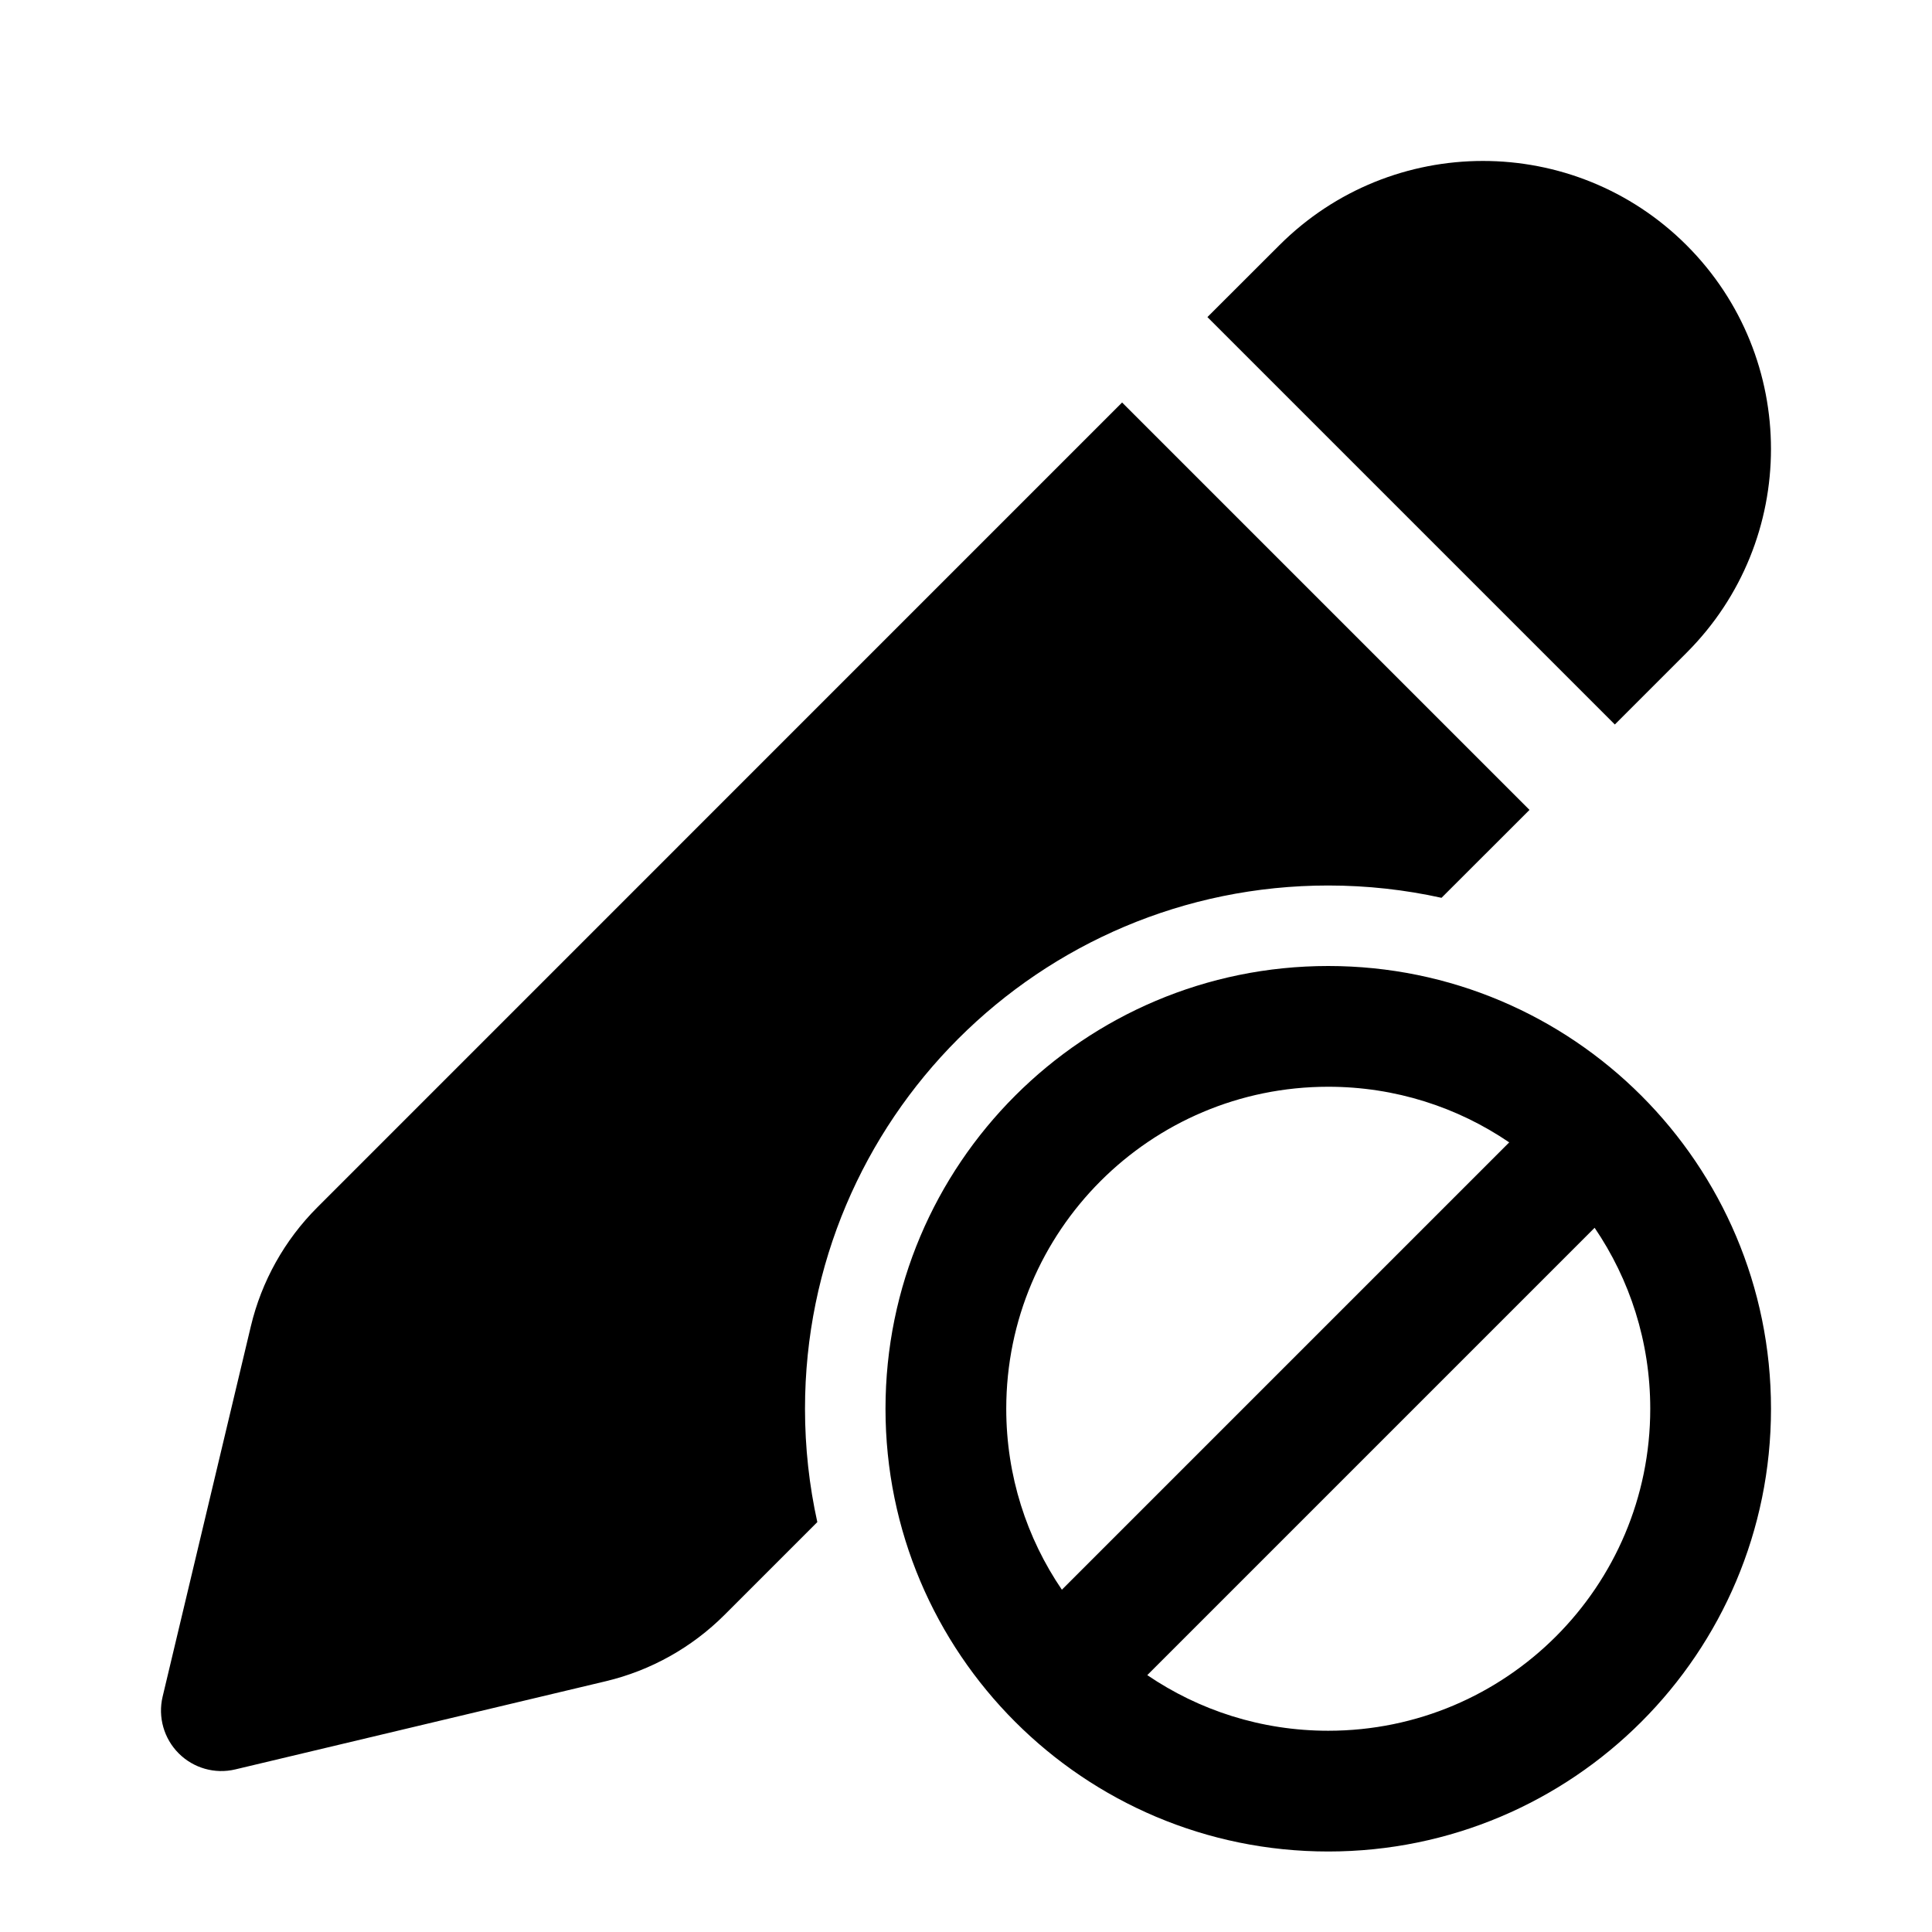 <svg xmlns="http://www.w3.org/2000/svg" viewBox="0 0 24 24" fill="none"><path d="M15.891 3.048C17.288 1.65 19.554 1.65 20.952 3.047C22.349 4.445 22.349 6.71 20.952 8.108L20.06 9L14.999 3.939L15.891 3.048ZM13.939 5L3.941 14.999C3.535 15.405 3.249 15.917 3.116 16.476L2.02 21.077C1.96 21.33 2.036 21.597 2.22 21.781C2.404 21.965 2.67 22.041 2.924 21.98L7.525 20.885C8.084 20.752 8.595 20.466 9.002 20.059L10.153 18.908C10.053 18.455 10 17.984 10 17.5C10 13.91 12.91 11 16.5 11C16.983 11 17.454 11.053 17.907 11.153L19 10.061L13.939 5ZM22 17.5C22 20.538 19.538 23 16.5 23C13.462 23 11 20.538 11 17.5C11 14.462 13.462 12 16.5 12C19.538 12 22 14.462 22 17.5ZM12.5 17.5C12.5 18.334 12.755 19.108 13.191 19.748L18.748 14.191C18.108 13.755 17.334 13.5 16.5 13.5C14.291 13.5 12.5 15.291 12.5 17.5ZM16.5 21.5C18.709 21.5 20.5 19.709 20.5 17.5C20.5 16.666 20.245 15.893 19.809 15.252L14.252 20.809C14.893 21.245 15.666 21.5 16.5 21.5ZM9.002 20.059L8.472 19.529Z" fill="currentColor"/></svg>